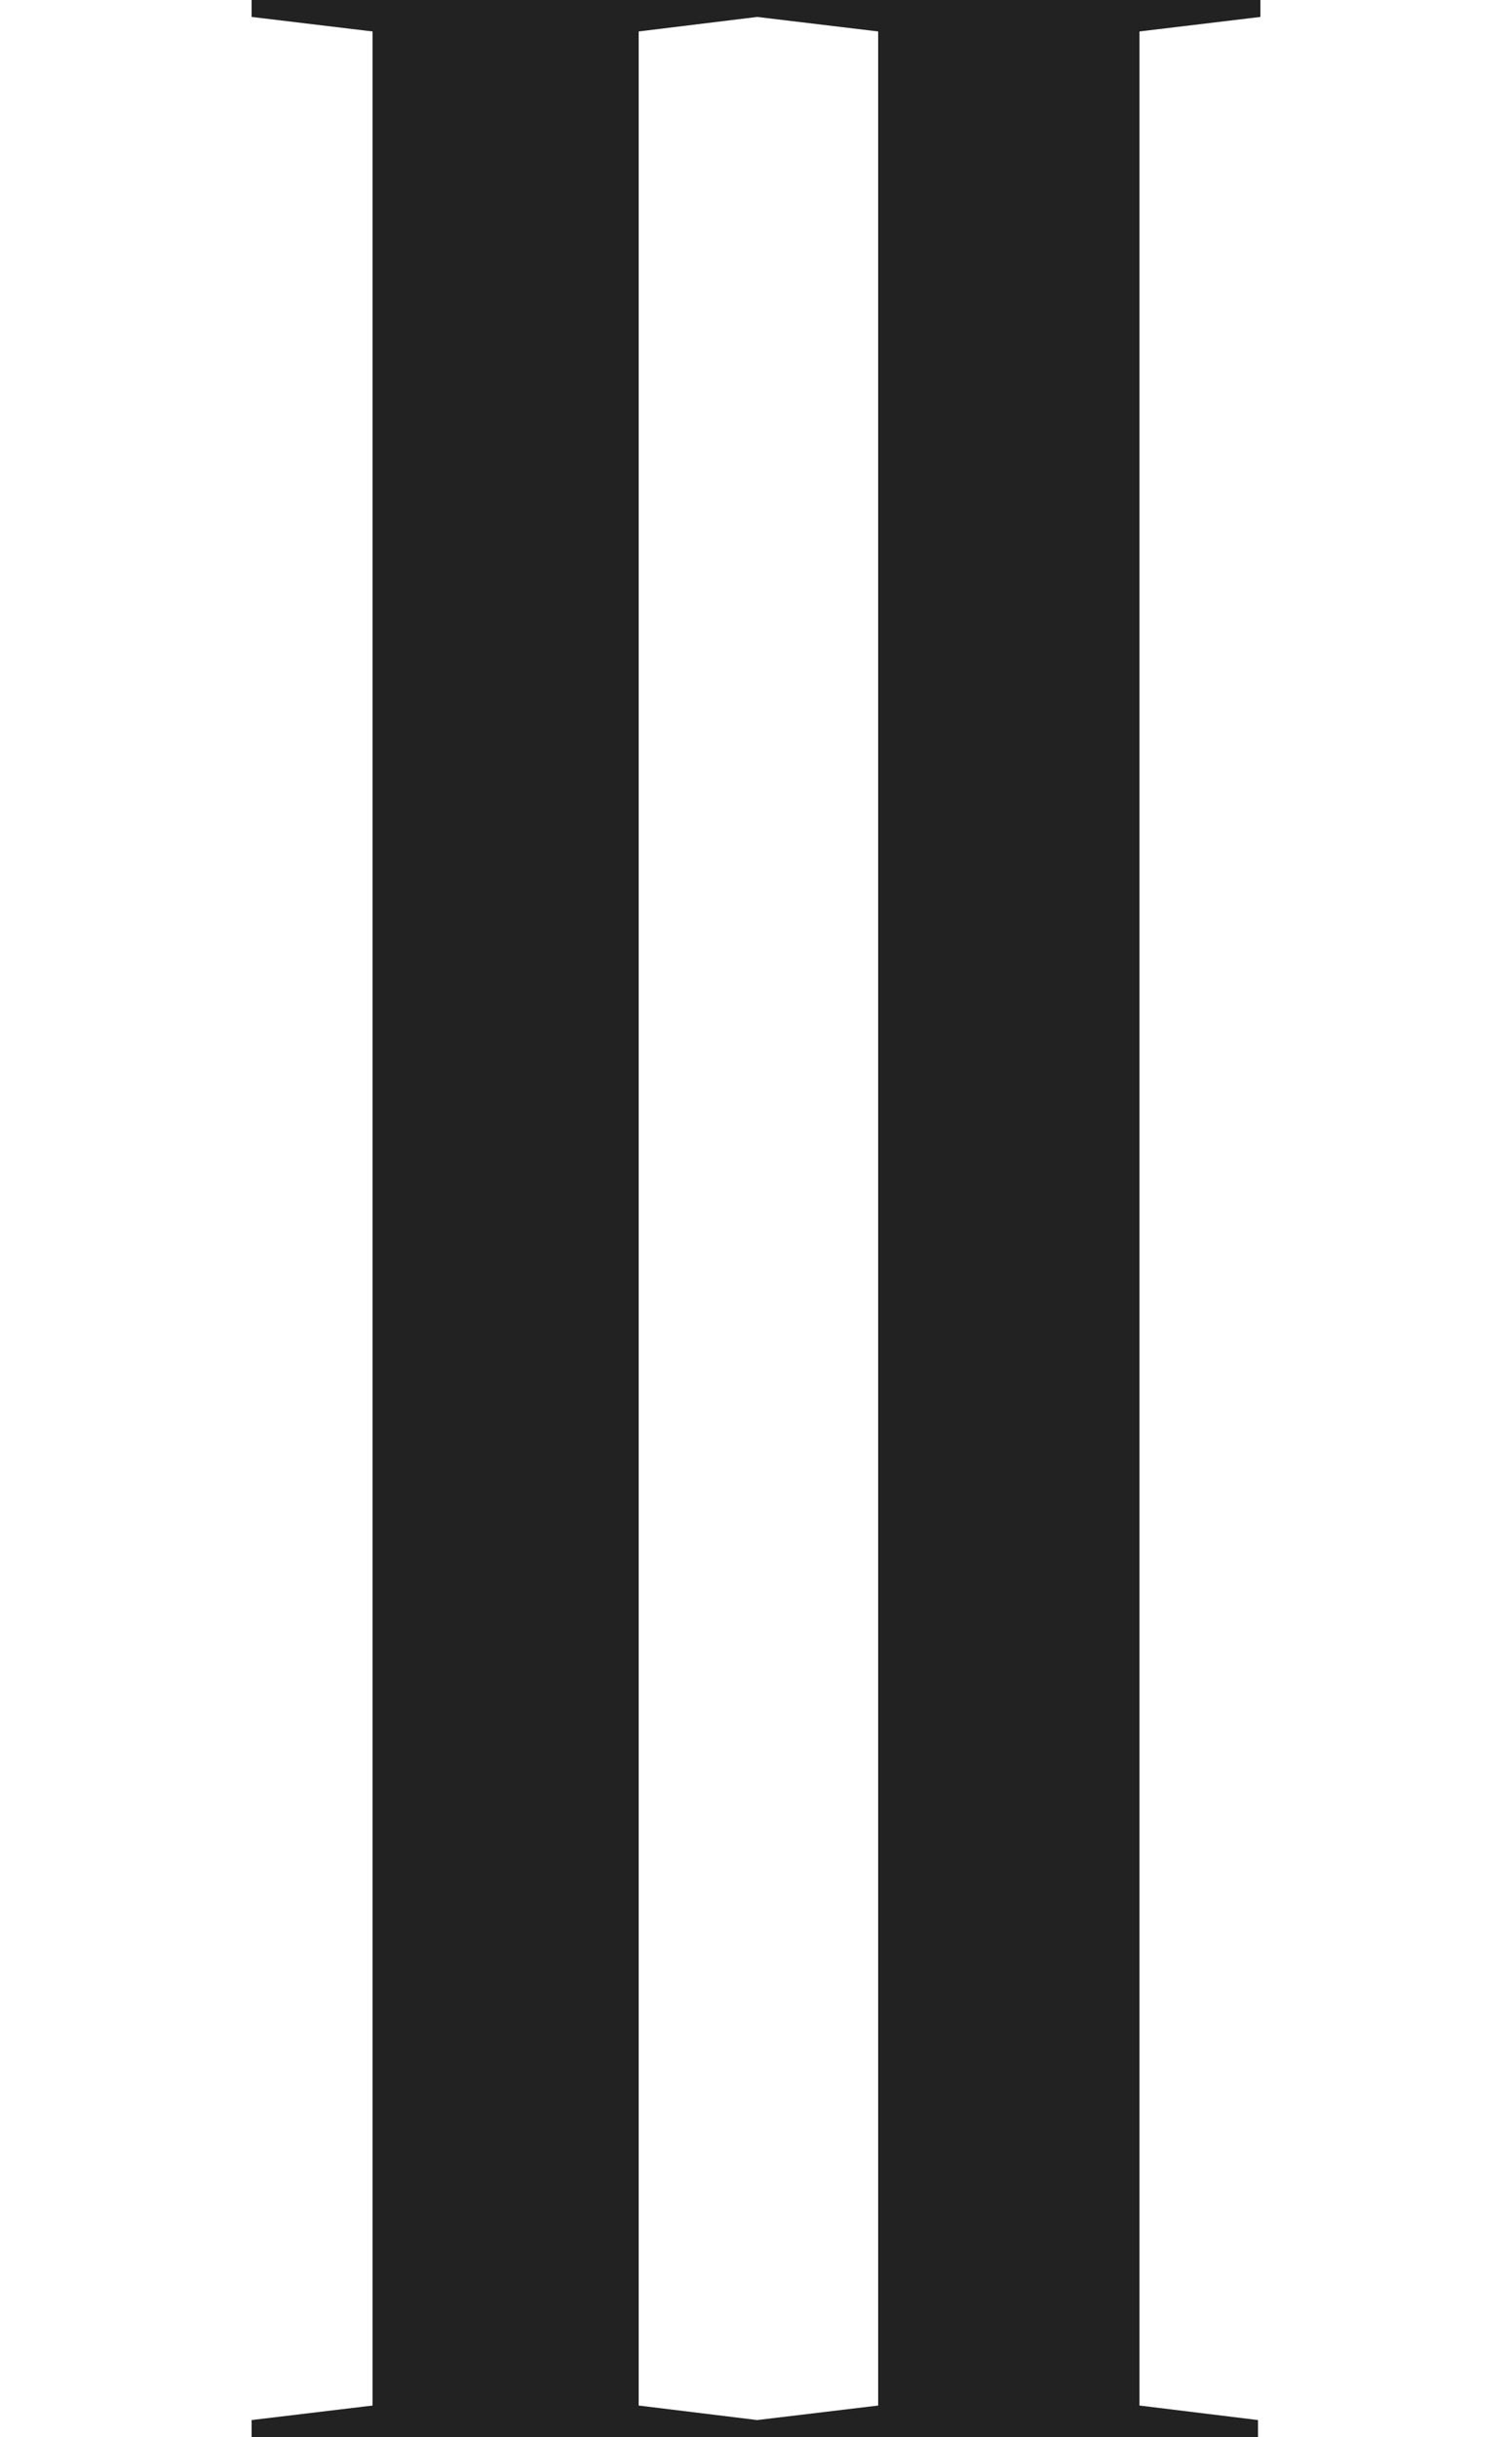 <?xml version="1.0" encoding="utf-8"?>
<!-- Generator: Adobe Illustrator 24.0.0, SVG Export Plug-In . SVG Version: 6.00 Build 0)  -->
<svg version="1.1" id="レイヤー_1" xmlns="http://www.w3.org/2000/svg" xmlns:xlink="http://www.w3.org/1999/xlink" x="0px"
	 y="0px" viewBox="0 0 62.5 100.7" style="enable-background:new 0 0 62.5 100.7;" xml:space="preserve">
<style type="text/css">
	.st0{fill:#222222;}
</style>
<path class="st0" d="M52.1,0.7V0H31.3l0,0H10.4v0.7l5,0.6v98.1l-5,0.6v0.7h20.8l0,0H52V100l-4.9-0.6V1.3L52.1,0.7z M36.3,99.4
	l-5,0.6l-4.9-0.6V1.3l4.9-0.6l5,0.6V99.4z"/>
</svg>
